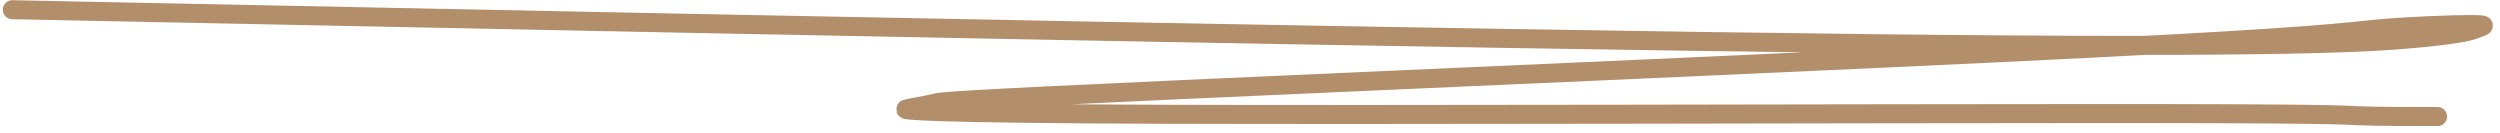 <?xml version="1.0" encoding="UTF-8"?> <svg xmlns="http://www.w3.org/2000/svg" width="263" height="14" viewBox="0 0 263 14" fill="none"><path d="M1.294 1.022C1.448 1.022 1.602 1.022 39.686 1.794C77.769 2.567 153.776 4.111 197.334 4.598C240.892 5.085 249.697 4.467 254.543 3.994C259.388 3.522 260.006 3.213 260.633 2.976C261.26 2.74 261.878 2.585 259.957 2.583C258.035 2.581 253.555 2.735 250.165 3.046C246.776 3.358 244.613 3.821 220.095 5.064C195.576 6.307 148.767 8.315 124.267 9.427C99.766 10.539 98.994 10.694 98.364 10.85C97.261 11.125 95.867 11.321 95.312 11.475C94.924 11.583 97.384 11.939 122.282 12.021C147.18 12.103 195.225 11.948 220.361 11.946C245.498 11.943 246.271 12.098 248.213 12.178C250.156 12.257 253.246 12.257 256.429 12.257" stroke="#B38E6B" stroke-width="2" stroke-linecap="round"></path></svg> 
